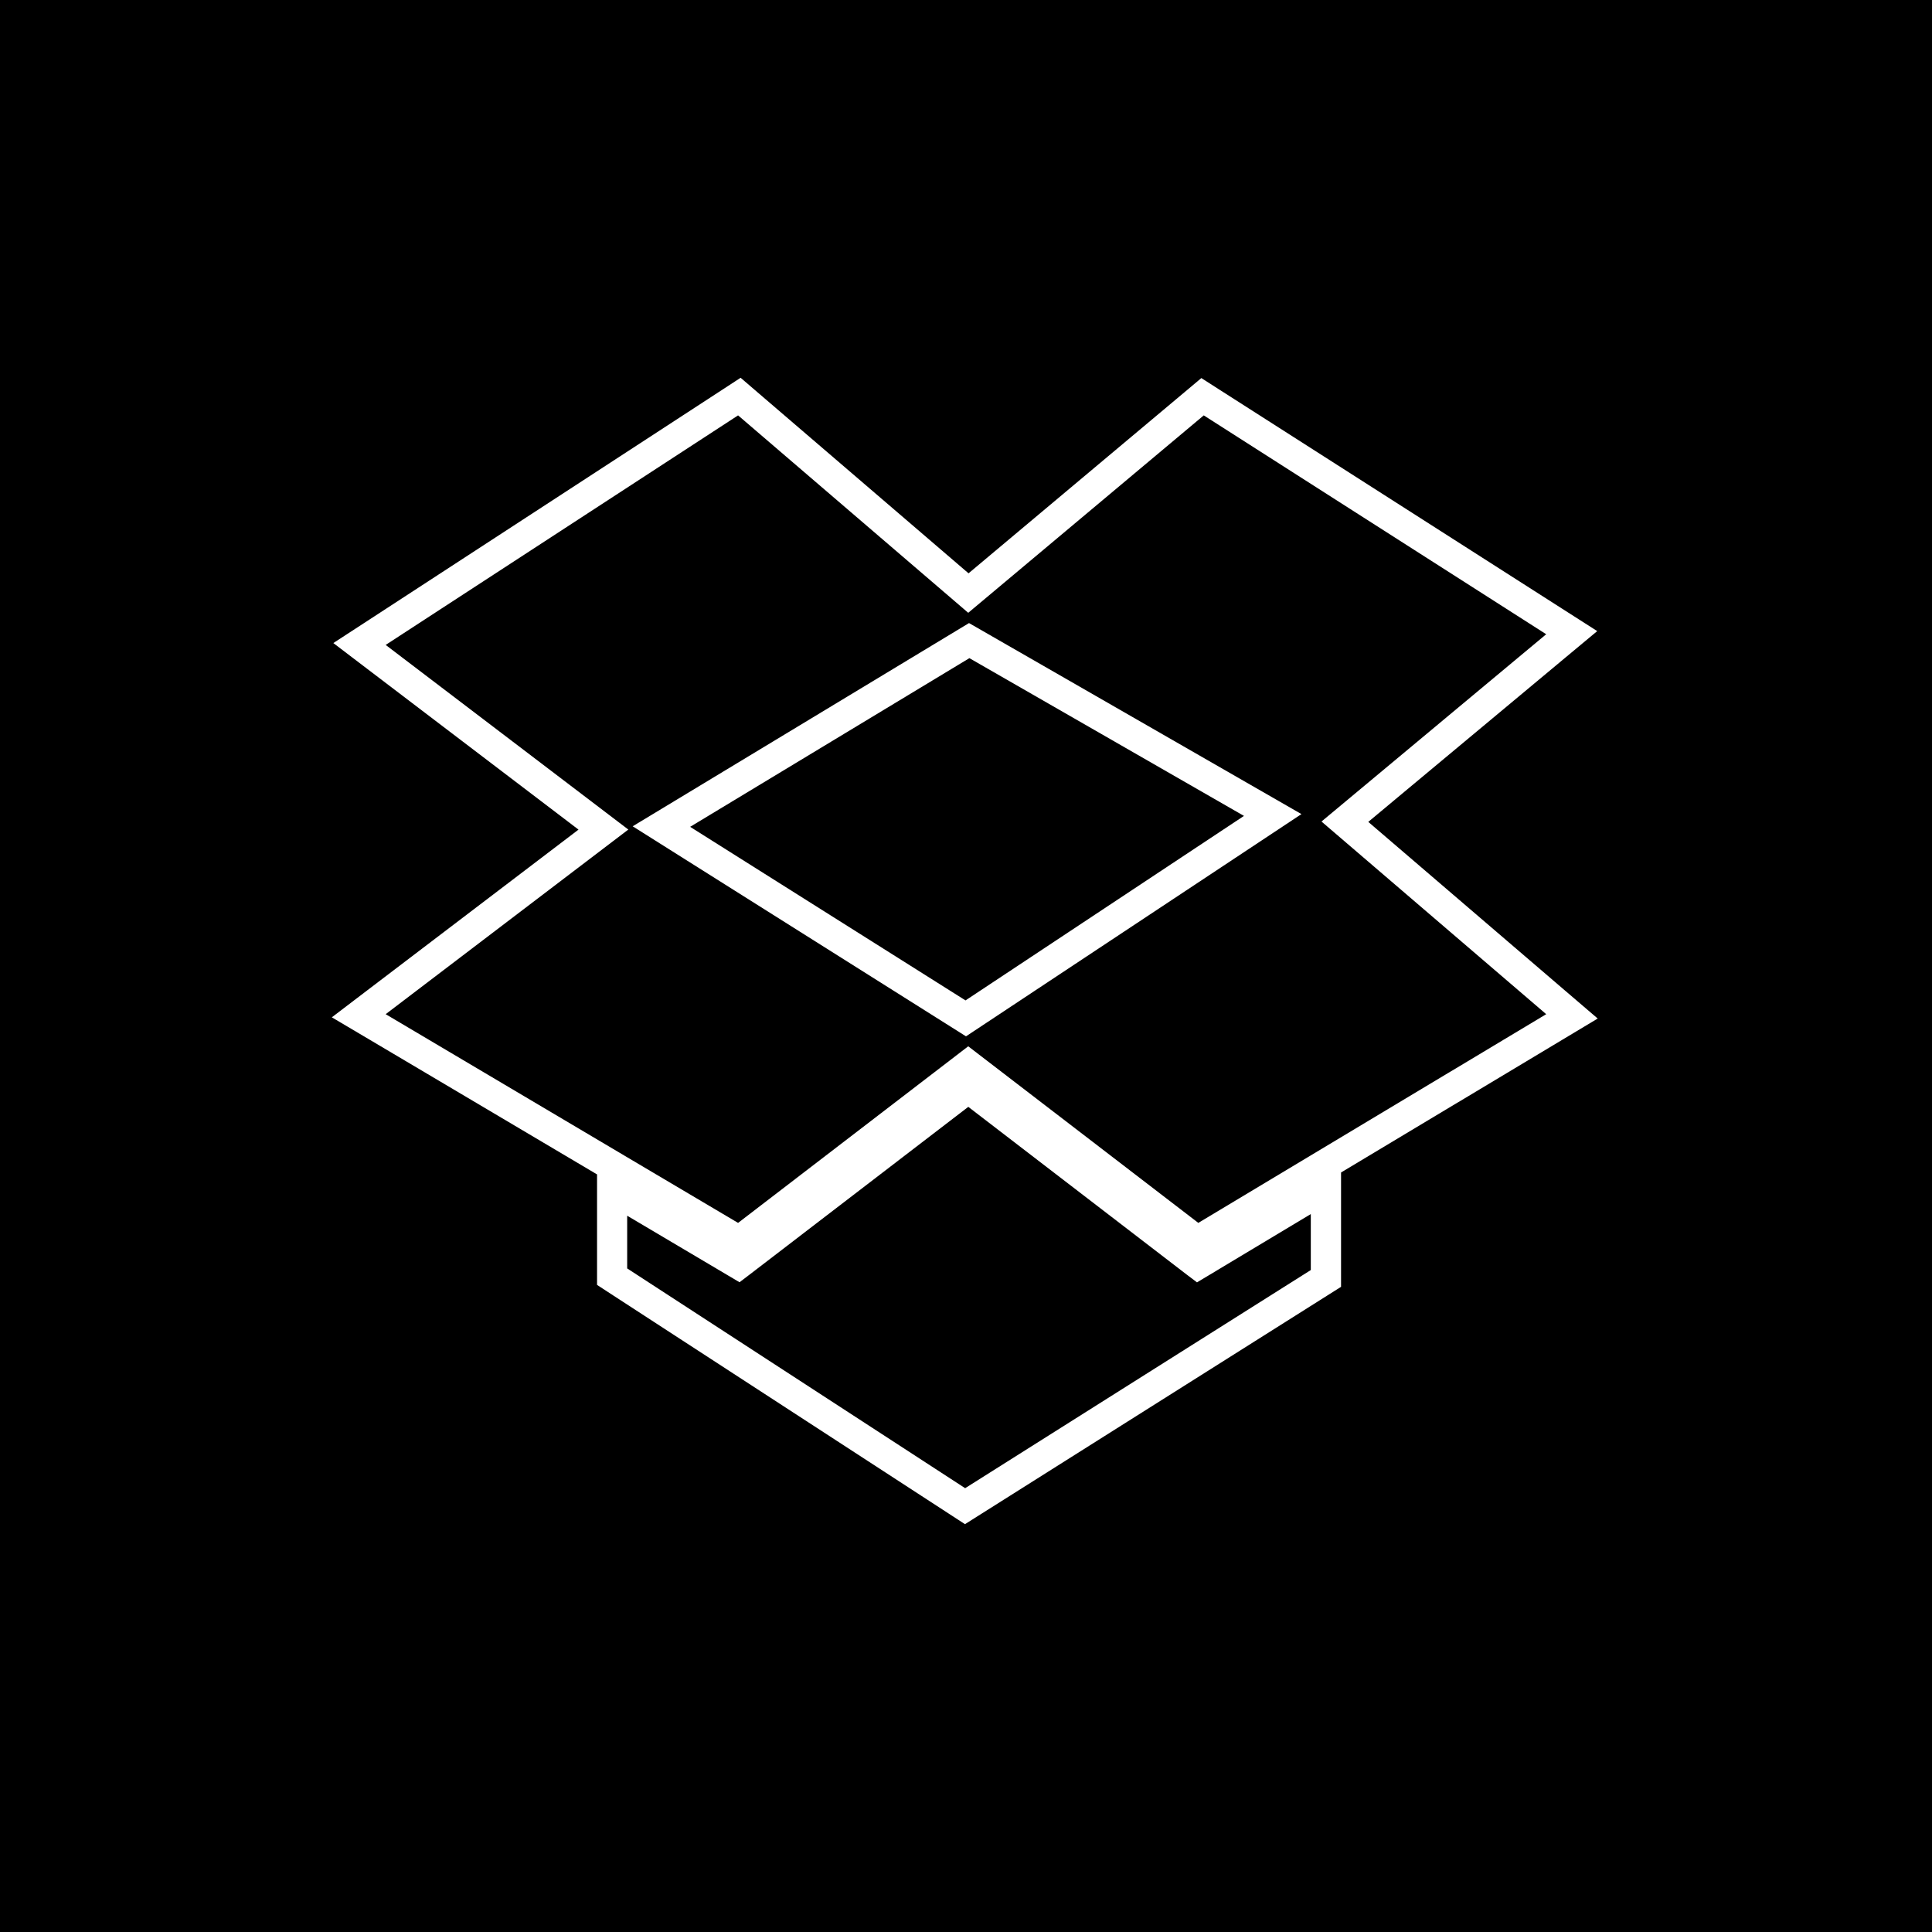 <?xml version="1.0" ?><svg enable-background="new 0 0 32 32" version="1.1" viewBox="0 0 32 32" xml:space="preserve" xmlns="http://www.w3.org/2000/svg" xmlns:xlink="http://www.w3.org/1999/xlink"><g id="Blue_copy_3"><g><rect height="32" width="32"/></g><path d="M19.938,6.88l5.672,3.625l-3.722,3.102l3.722,3.191l-3.899,2.339l-1.863,1.118l-3.811-2.925l-3.812,2.925   l-1.838-1.088l-3.999-2.369l4.019-3.058l-4.019-3.058l5.837-3.802l3.812,3.27L19.938,6.88 M16,17.165l5.556-3.681L16.05,10.32   l-5.571,3.366L16,17.165 M16.038,18.333l3.615,2.776l0.173,0.131l0.187-0.112l1.698-1.019v0.927l-5.725,3.613l-5.598-3.64v-0.873   l1.675,0.992l0.186,0.11l0.172-0.131L16.038,18.333 M12.267,6.257l-0.314,0.205l-5.837,3.802l-0.595,0.387l0.565,0.43l3.496,2.66   L6.087,16.4l-0.591,0.45l0.639,0.378l3.754,2.224v0.686v0.873v0.271l0.227,0.148l5.598,3.64l0.269,0.175l0.271-0.171l5.725-3.613   l0.233-0.147v-0.276V20.11V19.42l3.656-2.193l0.595-0.357l-0.527-0.451l-3.273-2.806l3.267-2.723l0.525-0.437l-0.576-0.368   l-5.672-3.625l-0.309-0.198l-0.281,0.236l-3.575,2.998l-3.49-2.994L12.267,6.257L12.267,6.257z M11.431,13.695l4.625-2.794   l4.548,2.613l-4.612,3.056L11.431,13.695L11.431,13.695z" fill="#FFFFFF"/></g></svg>